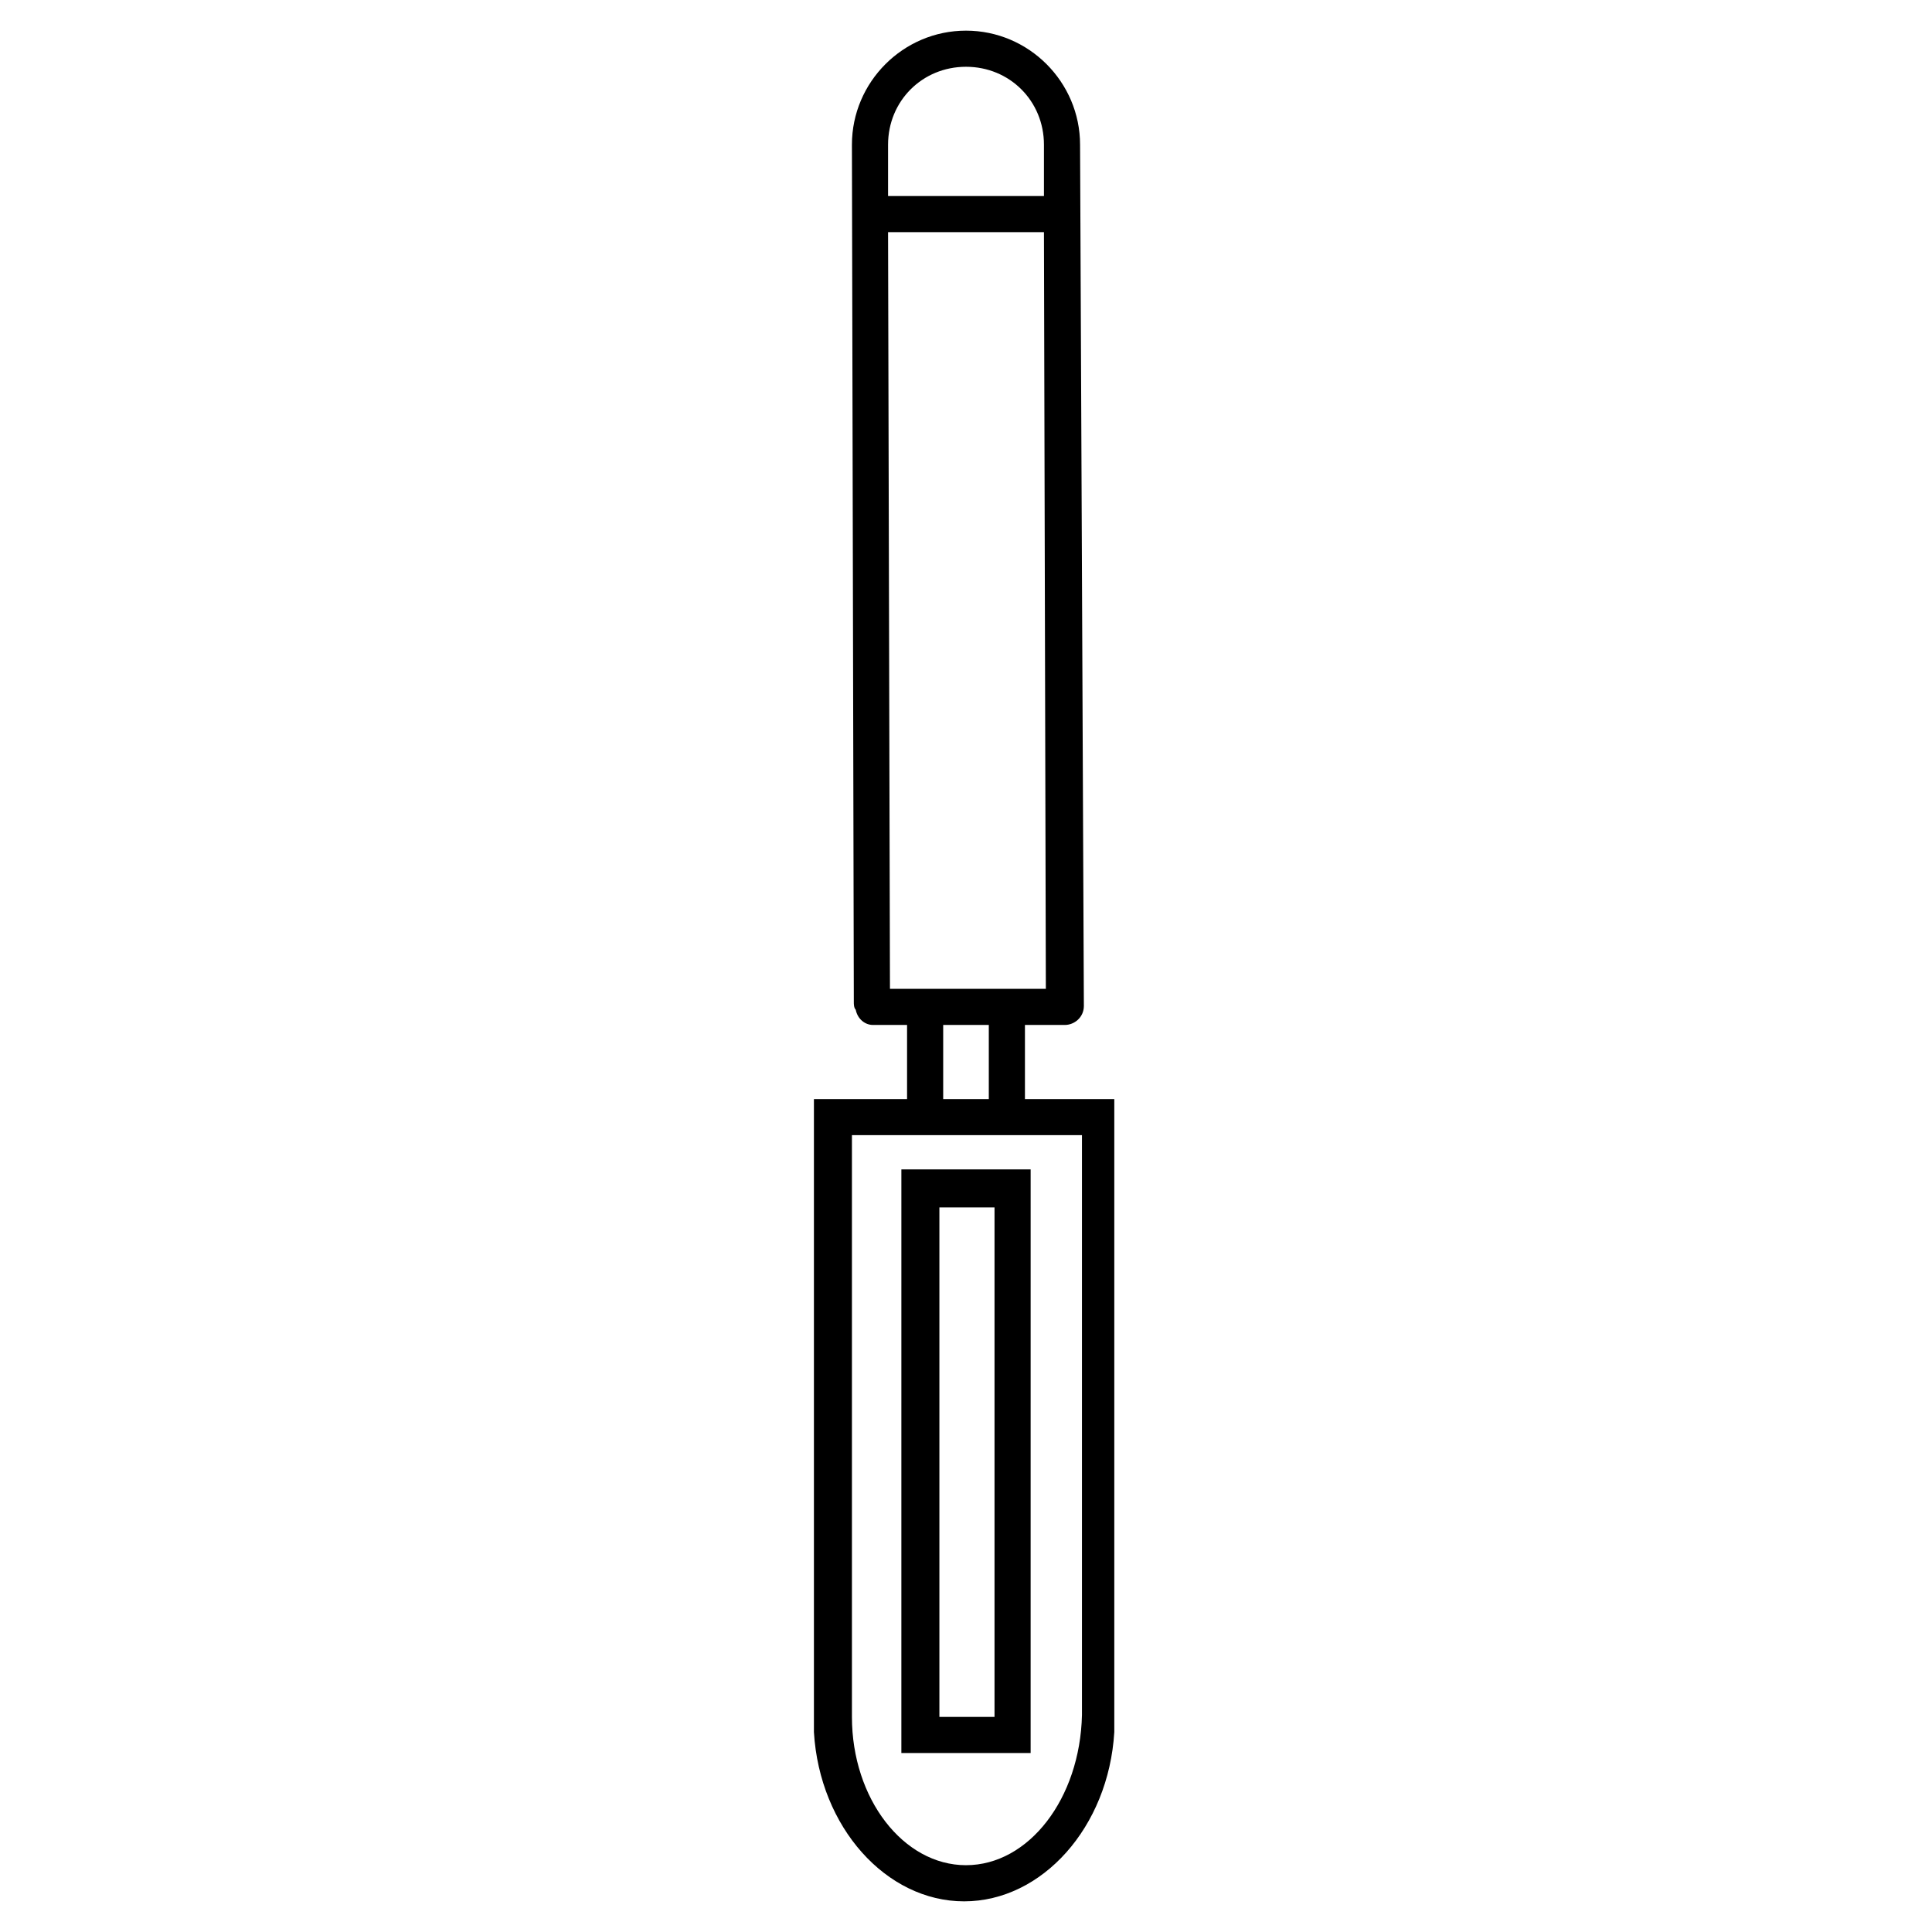 <?xml version="1.0" encoding="UTF-8"?>
<!-- Uploaded to: ICON Repo, www.svgrepo.com, Generator: ICON Repo Mixer Tools -->
<svg fill="#000000" width="800px" height="800px" version="1.1" viewBox="144 144 512 512" xmlns="http://www.w3.org/2000/svg">
 <g>
  <path d="m415.62 435.27v-19.648h10.074 0.504c2.519 0 5.039-2.016 5.039-5.039l-1.008-228.23c0-16.625-13.602-30.23-30.23-30.23-16.625 0-30.23 13.602-30.23 30.23l0.504 227.22c0 0.504 0 1.512 0.504 2.016 0.504 2.519 2.519 4.031 4.535 4.031h9.07v19.648h-24.684v166.76 1.008c1.512 25.191 19.145 44.84 39.801 44.84s38.289-19.648 39.801-44.84v-1.008-166.76zm-35.77-29.223-0.504-200.52h41.312l0.504 200.52zm20.152-244.35c11.586 0 20.656 9.07 20.656 20.656v13.602h-41.312v-13.602c0-11.586 9.066-20.656 20.656-20.656zm-6.047 253.92h12.09v19.648h-12.09zm6.047 222.68c-16.625 0-30.23-17.633-30.23-39.297v-154.17h60.961v153.66c-0.504 22.172-14.105 39.805-30.73 39.805z"/>
  <path d="m382.87 608.57h34.258l0.004-154.67h-34.258zm10.078-144.59h14.609v135.02h-14.609z"/>
 </g>
</svg>